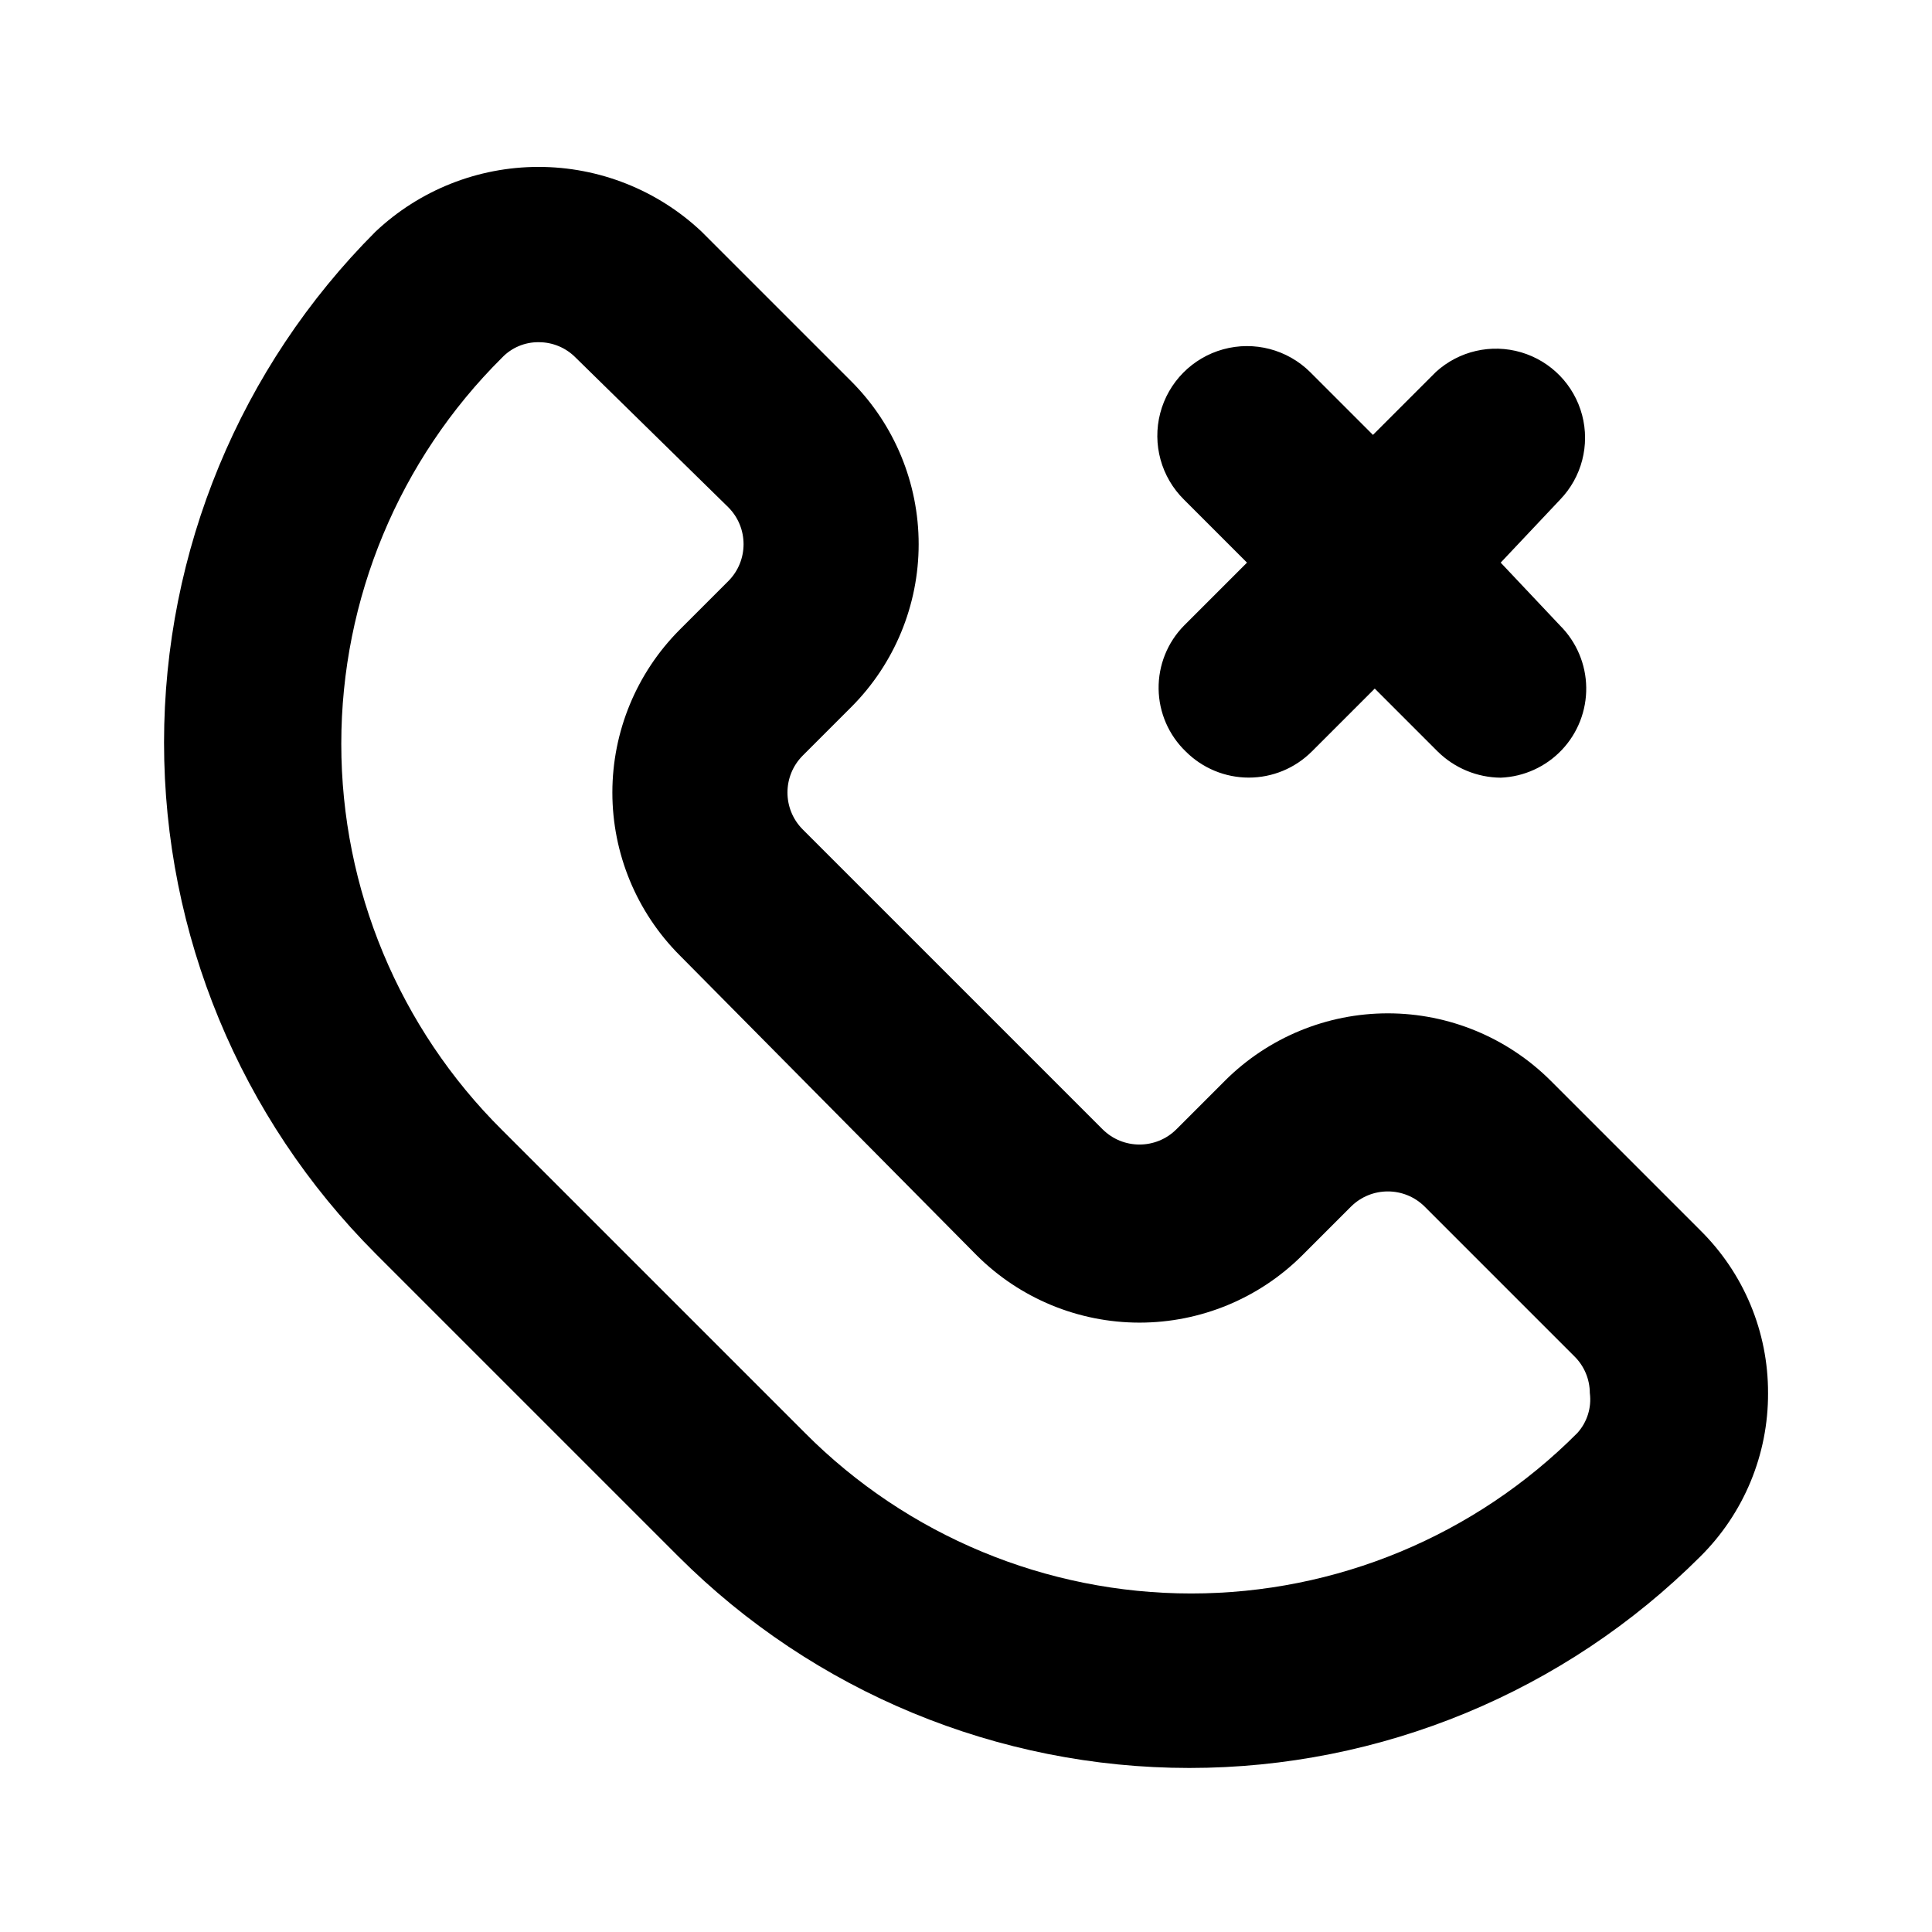 <?xml version="1.0" encoding="UTF-8"?>
<!-- Uploaded to: ICON Repo, www.iconrepo.com, Generator: ICON Repo Mixer Tools -->
<svg fill="#000000" width="800px" height="800px" version="1.1" viewBox="144 144 512 512" xmlns="http://www.w3.org/2000/svg">
 <path d="m457.78 309.79 16.688-16.688-16.688-16.691c-6.043-5.961-8.453-14.695-6.312-22.914s8.504-14.668 16.691-16.926c8.184-2.254 16.953 0.031 23 5.992l16.688 16.688 16.691-16.688c6.102-5.562 14.664-7.531 22.582-5.195 7.918 2.336 14.043 8.637 16.152 16.617 2.113 7.981-0.102 16.484-5.832 22.426l-15.742 16.691 15.742 16.688c4.356 4.352 6.84 10.23 6.926 16.383 0.082 6.156-2.238 12.102-6.473 16.57-4.234 4.465-10.047 7.106-16.195 7.352-6.25-0.055-12.234-2.539-16.688-6.926l-16.688-16.688-16.688 16.688h-0.004c-4.43 4.422-10.43 6.906-16.688 6.906-6.258 0-12.262-2.484-16.691-6.906-4.523-4.344-7.121-10.32-7.207-16.59-0.09-6.273 2.336-12.32 6.734-16.789zm154.77 203.41c0.066 16.254-6.402 31.852-17.949 43.297-35.926 35.879-84.625 56.031-135.4 56.031-50.773 0-99.473-20.152-135.4-56.031l-80.293-80.293v-0.004c-35.883-35.926-56.035-84.625-56.035-135.4 0-50.773 20.152-99.473 56.035-135.4 11.688-11.027 27.148-17.168 43.215-17.168 16.07 0 31.531 6.141 43.219 17.168l39.676 39.676c11.422 11.449 17.836 26.965 17.836 43.137 0 16.176-6.414 31.688-17.836 43.141l-12.91 12.91c-5.363 5.402-5.363 14.121 0 19.523l79.508 79.508v-0.004c5.402 5.363 14.117 5.363 19.523 0l12.91-12.91h-0.004c11.453-11.418 26.969-17.836 43.141-17.836s31.688 6.418 43.141 17.836l39.676 39.676h-0.004c11.539 11.383 18.008 26.934 17.949 43.141zm-47.23 0c-0.004-3.672-1.477-7.188-4.094-9.762l-39.676-39.676c-5.402-5.363-14.121-5.363-19.523 0l-12.91 12.91c-11.449 11.422-26.965 17.836-43.137 17.836-16.176 0-31.688-6.414-43.141-17.836l-78.719-79.508c-11.422-11.449-17.836-26.965-17.836-43.137 0-16.176 6.414-31.688 17.836-43.141l12.91-12.91c5.363-5.402 5.363-14.121 0-19.523l-40.465-39.672c-2.574-2.621-6.09-4.094-9.762-4.094-3.68-0.055-7.219 1.43-9.758 4.094-27.27 27.074-42.602 63.91-42.602 102.34 0 38.426 15.332 75.262 42.602 102.34l80.293 80.293c27.094 27.23 63.926 42.535 102.34 42.535 38.414 0 75.242-15.305 102.34-42.535 2.59-2.863 3.797-6.719 3.309-10.547z"/>
</svg>
